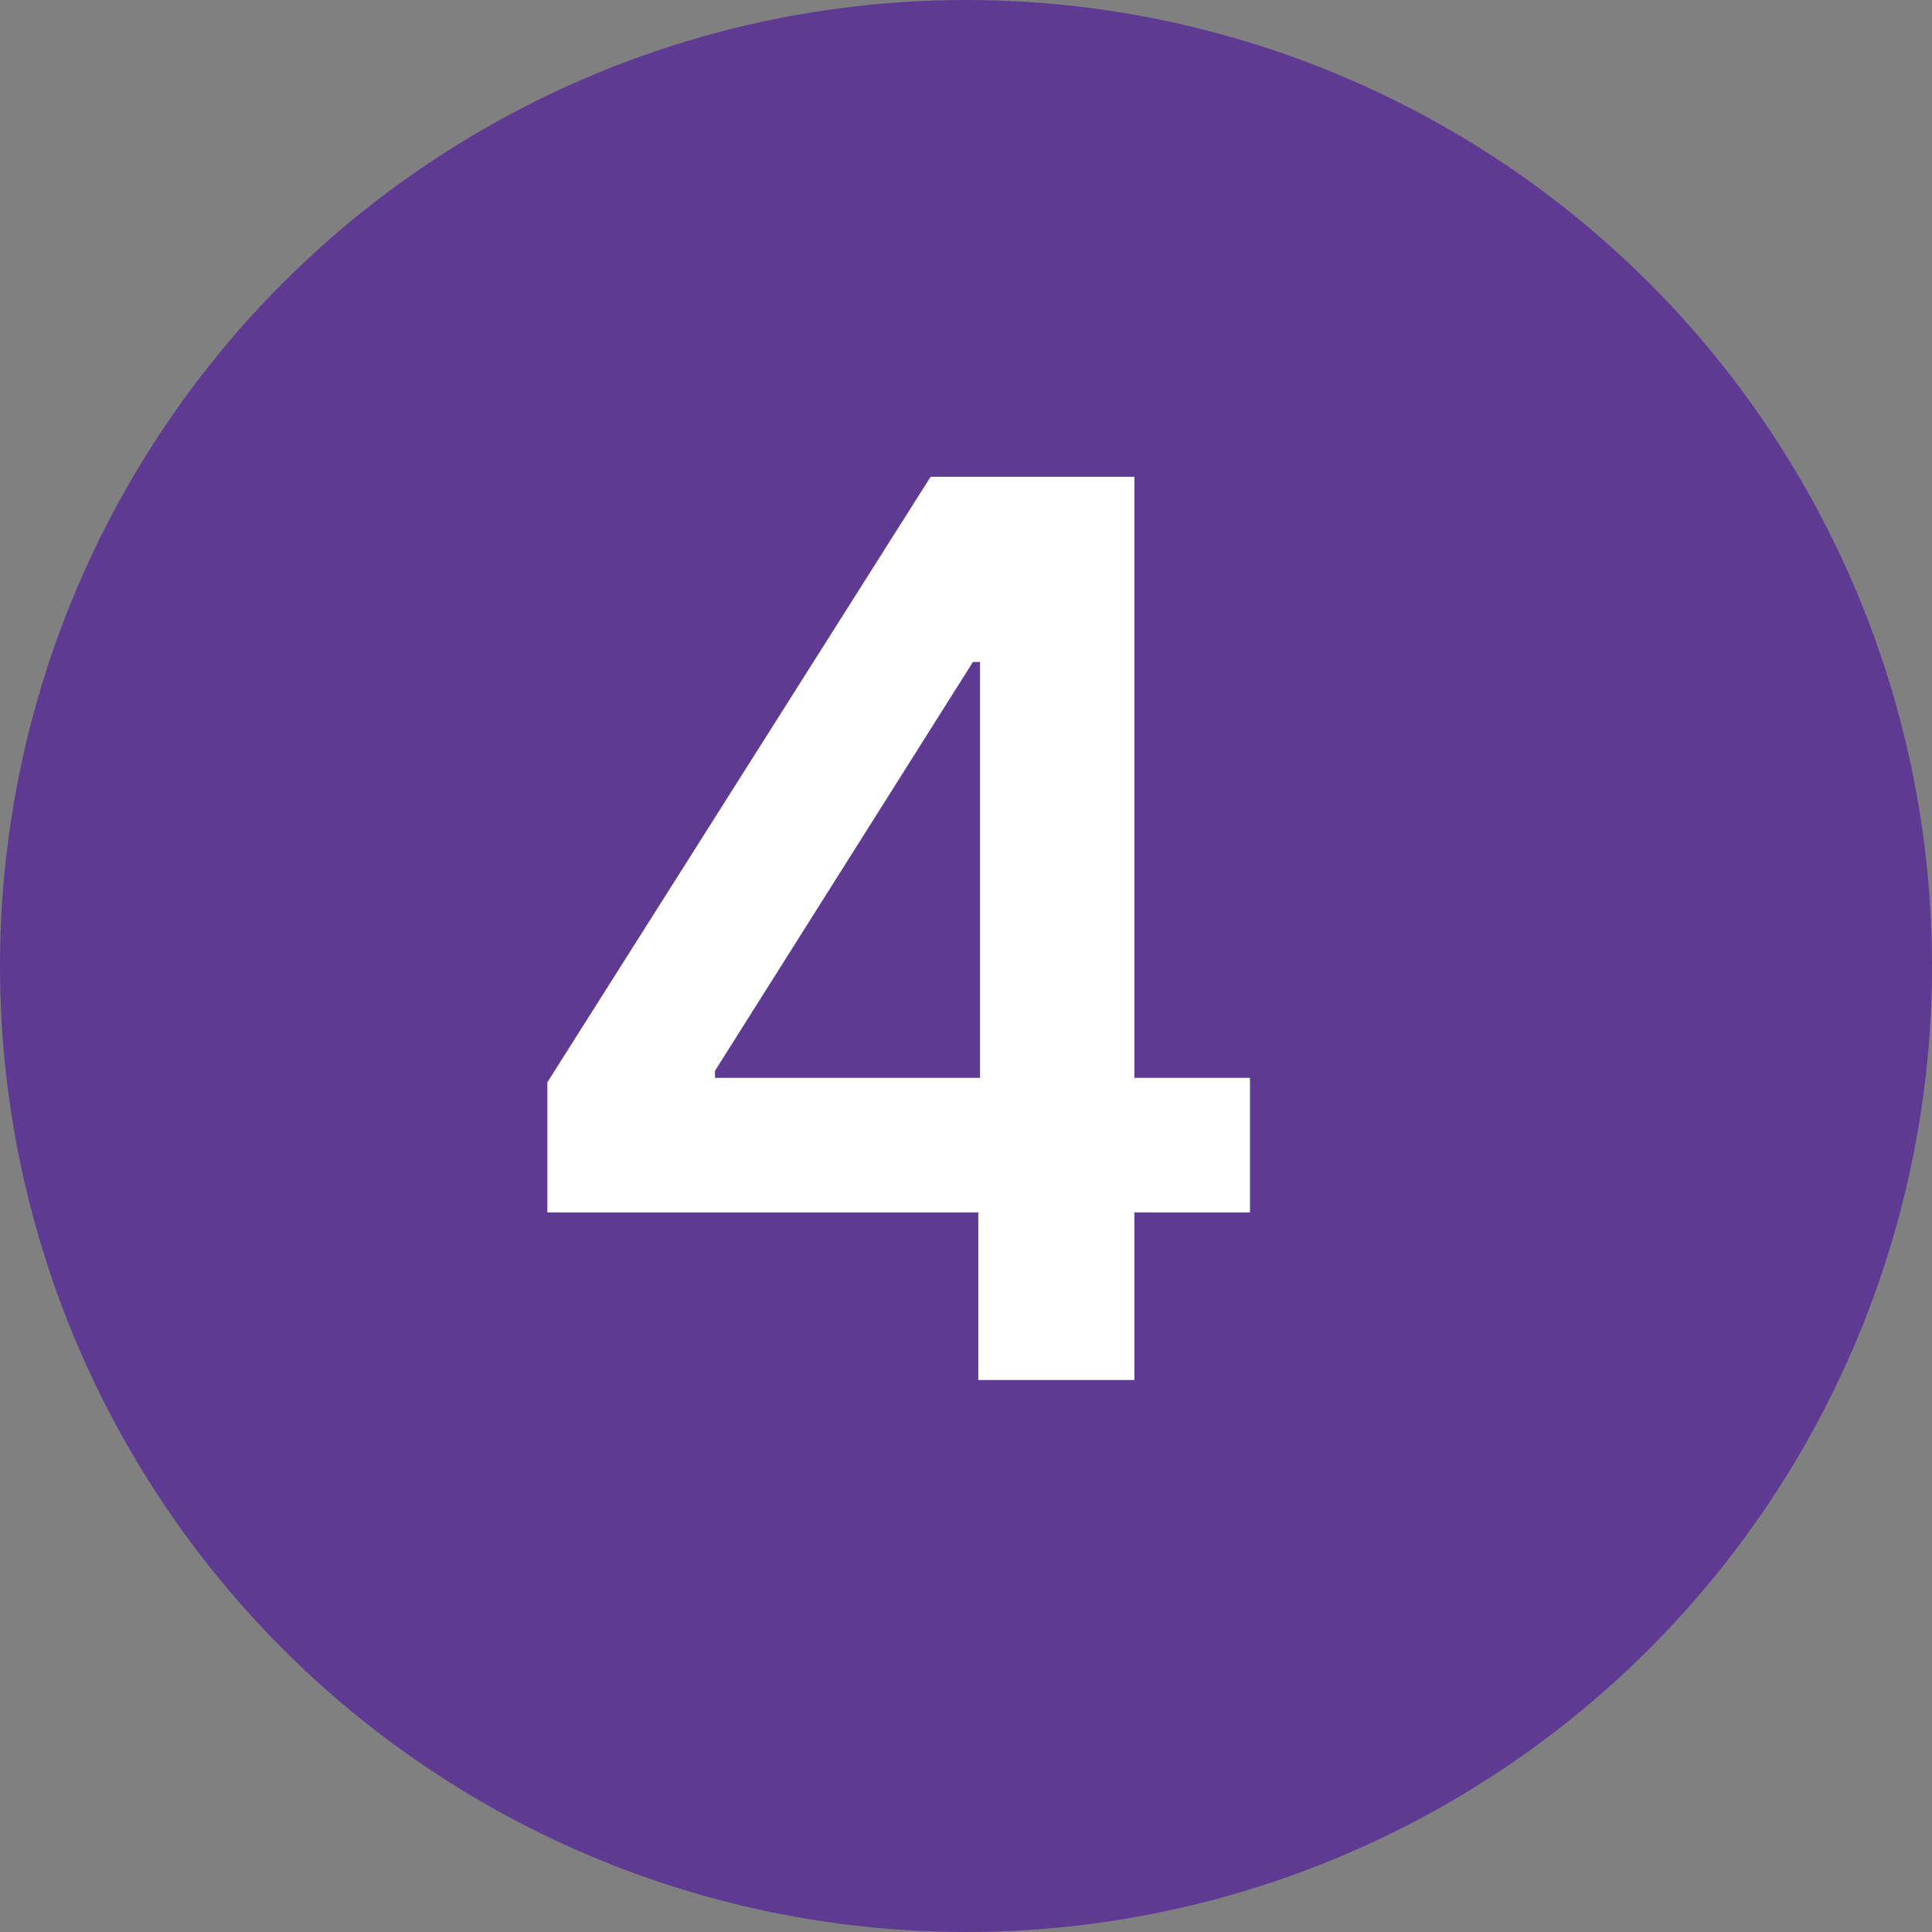 <?xml version="1.0" encoding="UTF-8"?> <svg xmlns="http://www.w3.org/2000/svg" width="42" height="42" viewBox="0 0 42 42" fill="none"><rect x="0" y="0" width="42" height="42" fill="#808080" stroke="none"/> <circle cx="21" cy="21" r="21" fill="#5E3A92"></circle> <path d="M11.899 26.357V23.528L20.231 10.364H22.59V14.391H21.151L15.543 23.279V23.432H27.173V26.357H11.899ZM21.267 30V25.494L21.305 24.228V10.364H24.661V30H21.267Z" fill="white"></path> </svg> 
